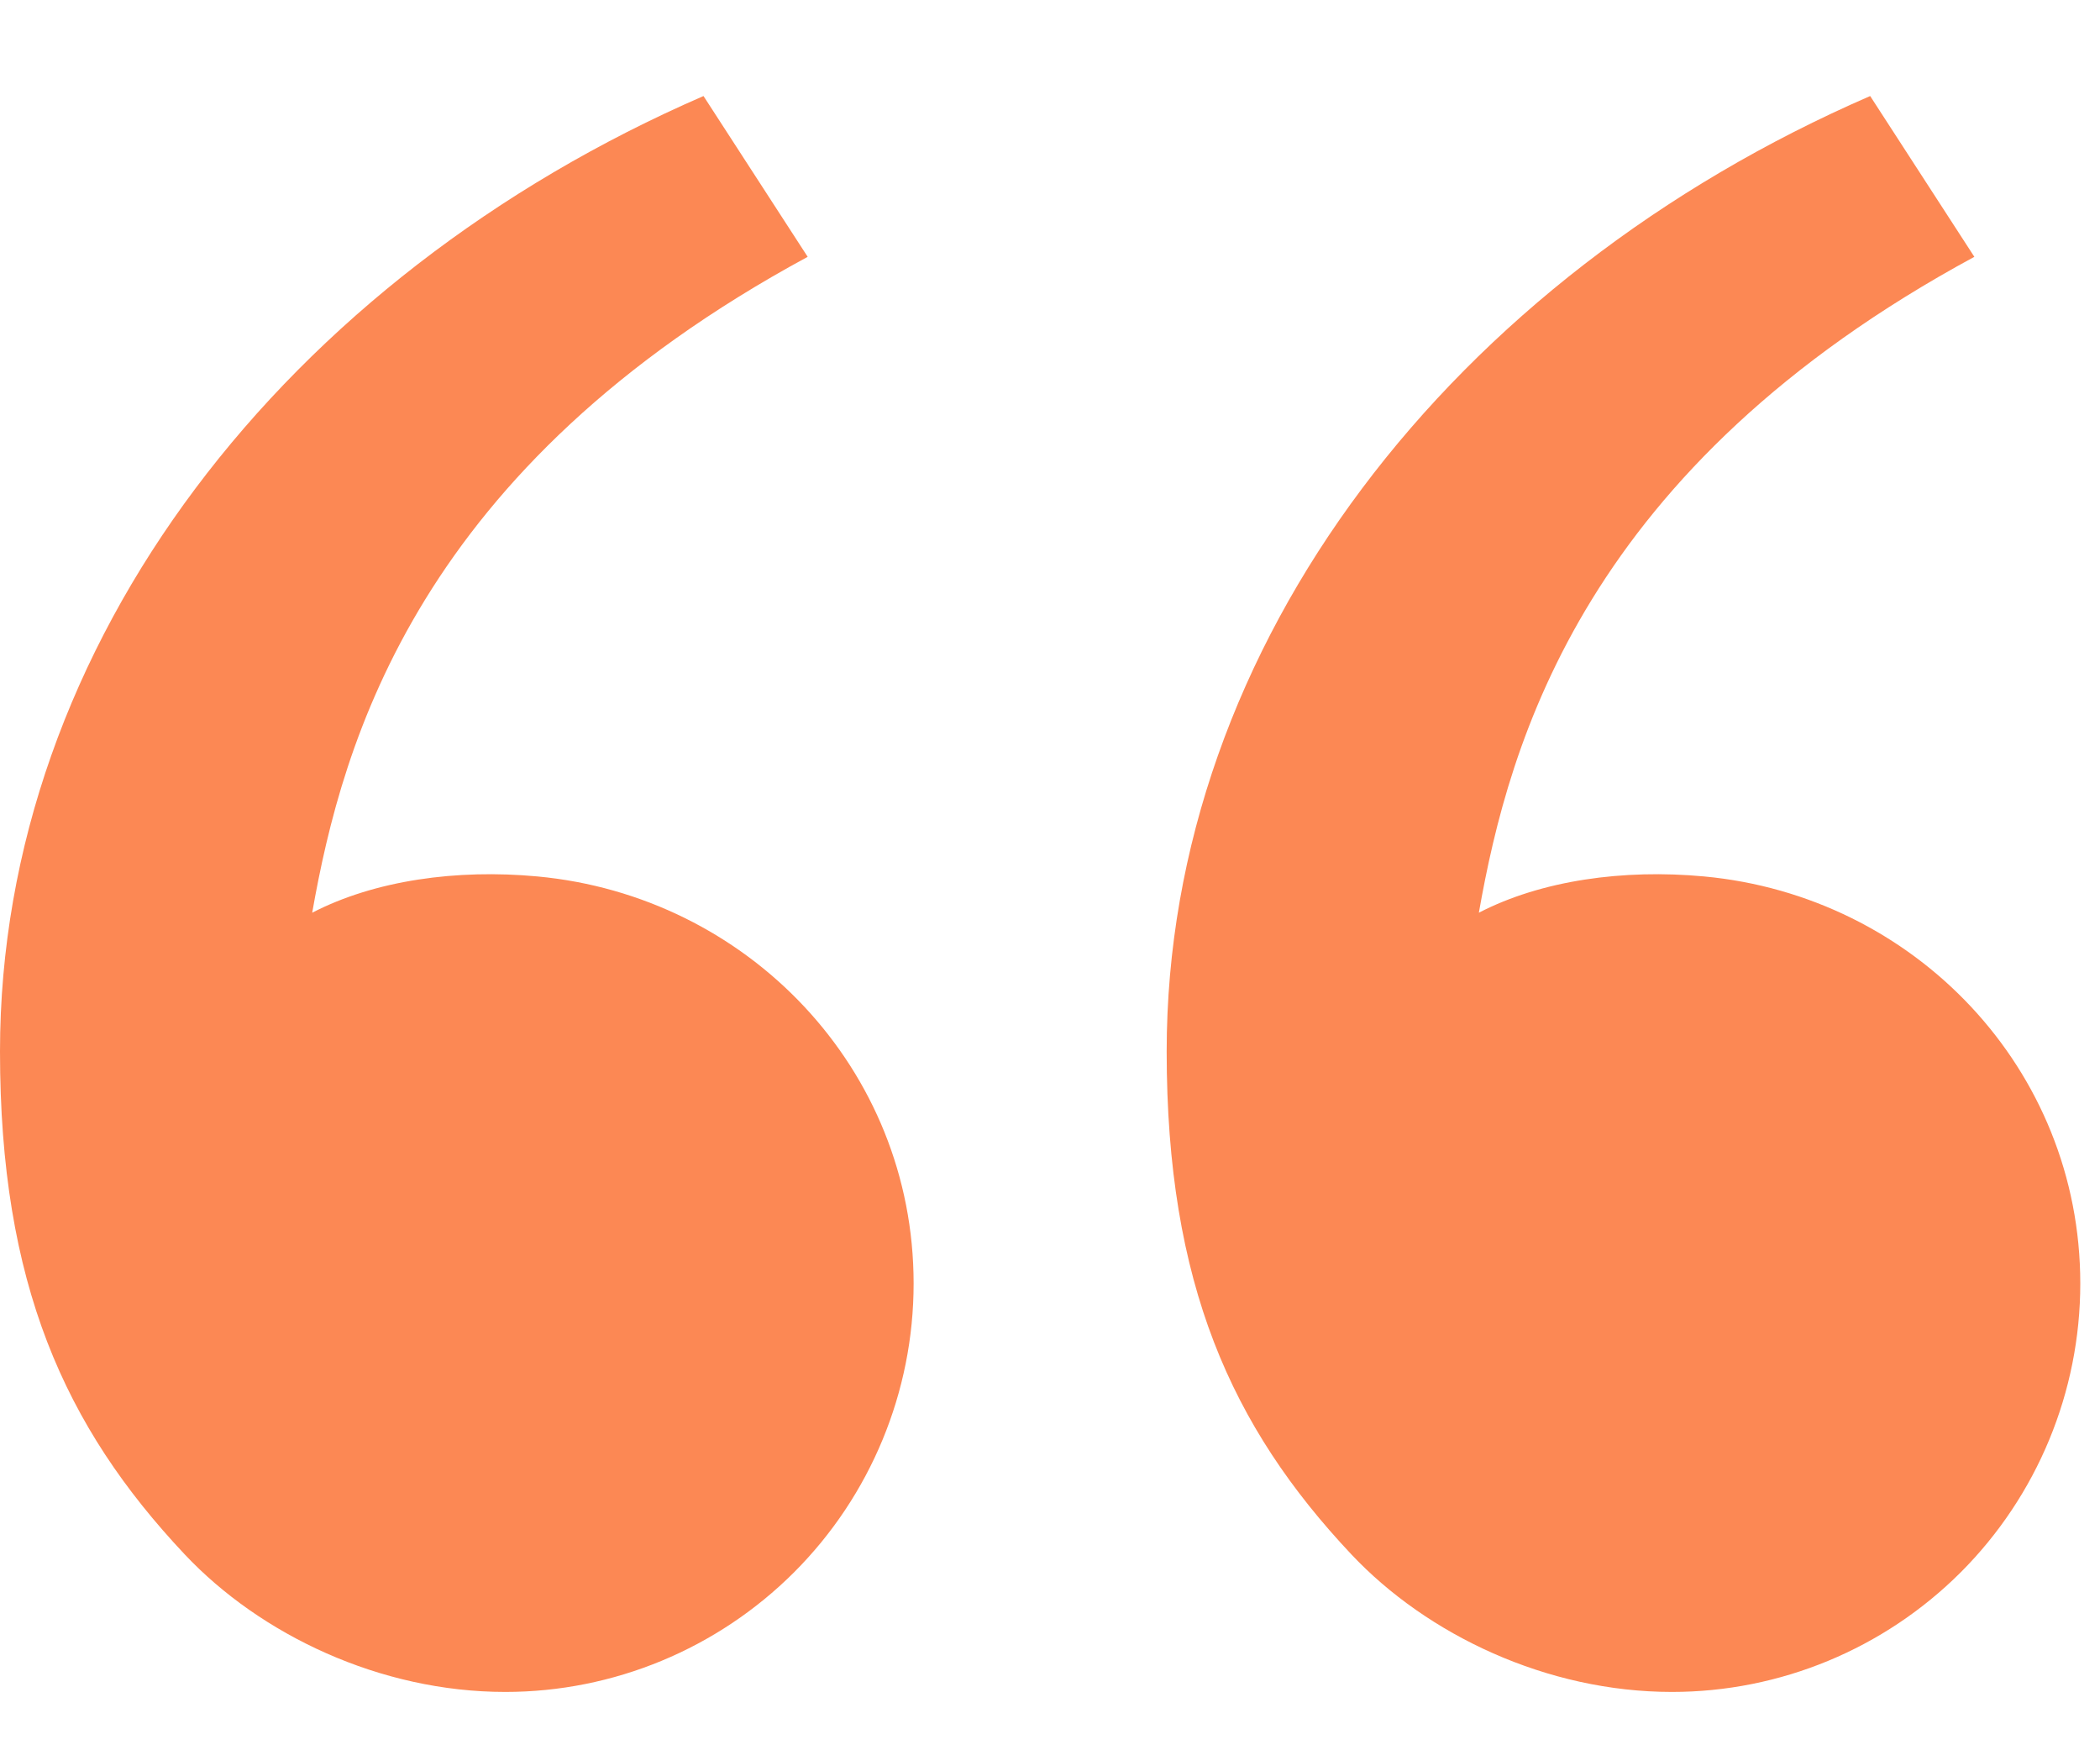 <svg width="18" height="15" viewBox="0 0 18 15" fill="none" xmlns="http://www.w3.org/2000/svg">
<path d="M1.583 13.321C0.553 12.227 0 11 0 9.011C0 5.511 2.457 2.374 6.03 0.823L6.923 2.201C3.588 4.005 2.936 6.346 2.676 7.822C3.213 7.544 3.916 7.447 4.605 7.511C6.409 7.678 7.831 9.159 7.831 11C7.831 11.928 7.462 12.819 6.806 13.475C6.149 14.131 5.259 14.5 4.331 14.5C3.258 14.5 2.232 14.01 1.583 13.321ZM11.583 13.321C10.553 12.227 10 11 10 9.011C10 5.511 12.457 2.374 16.03 0.823L16.923 2.201C13.588 4.005 12.936 6.346 12.676 7.822C13.213 7.544 13.916 7.447 14.605 7.511C16.409 7.678 17.831 9.159 17.831 11C17.831 11.928 17.462 12.819 16.806 13.475C16.149 14.131 15.259 14.5 14.331 14.5C13.258 14.5 12.232 14.01 11.583 13.321Z" fill="#FC8854"/>
</svg>
